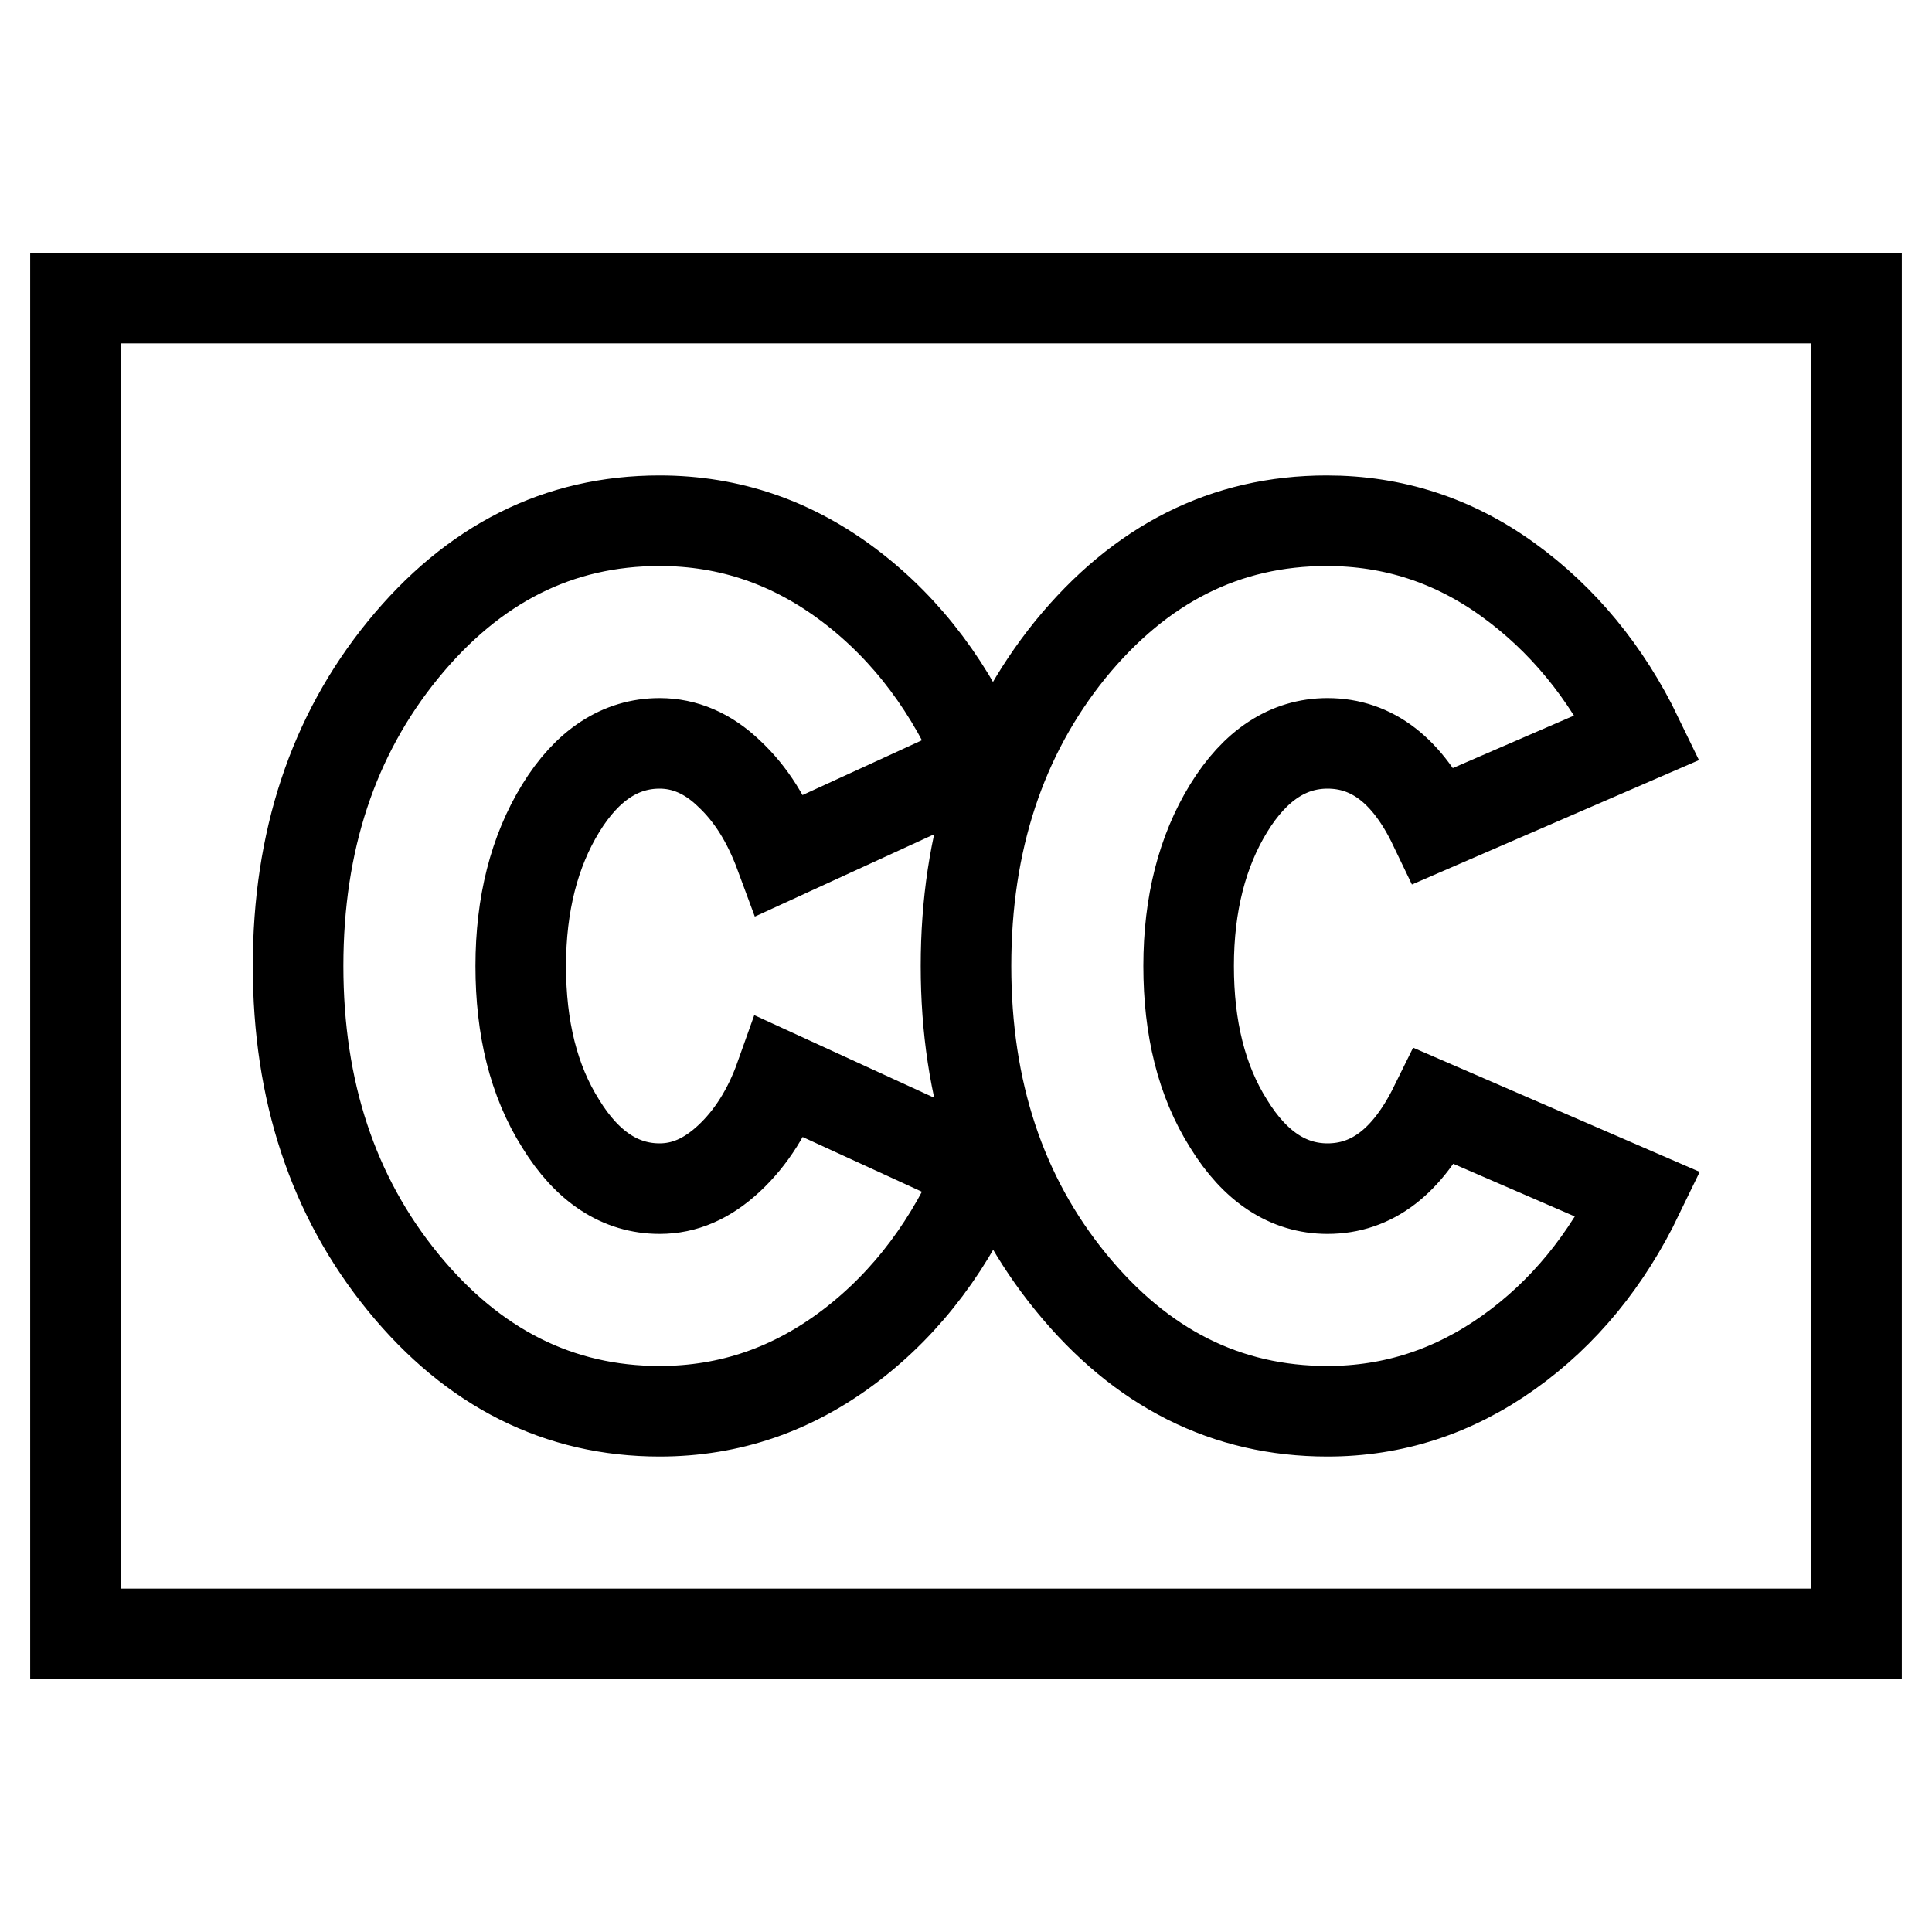 <?xml version="1.0" encoding="utf-8"?>
<!-- Svg Vector Icons : http://www.onlinewebfonts.com/icon -->
<!DOCTYPE svg PUBLIC "-//W3C//DTD SVG 1.1//EN" "http://www.w3.org/Graphics/SVG/1.1/DTD/svg11.dtd">
<svg version="1.1" xmlns="http://www.w3.org/2000/svg" xmlns:xlink="http://www.w3.org/1999/xlink" x="0px" y="0px" viewBox="0 0 256 256" enable-background="new 0 0 256 256" xml:space="preserve">
<g><g><g><path stroke-width="12" fill-opacity="0" stroke="#000000"  d="M10,39.5h236v177H10V39.5z M87.4,187c9.3,0,17.7-2.9,25.3-8.7c7.6-5.8,13.4-13.6,17.5-23.3l-26.8-12.3c-1.6,4.5-3.9,8.1-6.8,10.8c-2.9,2.7-5.9,4-9.2,4c-5.2,0-9.6-2.9-13.1-8.6c-3.6-5.7-5.3-12.7-5.3-20.9s1.8-15.2,5.3-20.9c3.5-5.7,7.9-8.6,13.1-8.6c3.3,0,6.4,1.3,9.2,4c2.9,2.7,5.1,6.2,6.8,10.8l26.8-12.3c-4.1-9.7-9.9-17.5-17.5-23.3c-7.6-5.8-16-8.7-25.3-8.7c-13.4,0-24.7,5.7-34,17.1c-9.3,11.4-13.9,25.4-13.9,41.9c0,16.5,4.6,30.5,13.9,41.9C62.7,181.3,74.1,187,87.4,187z M175.9,157.5c-5.2,0-9.6-2.9-13.1-8.6c-3.6-5.7-5.3-12.7-5.3-20.9s1.8-15.2,5.3-20.9c3.5-5.7,7.9-8.6,13.1-8.6c5.9,0,10.6,3.6,14.1,10.9l27-11.7c-4.2-8.7-10-15.7-17.2-20.9c-7.2-5.2-15.2-7.8-24-7.8c-13.4,0-24.7,5.7-34,17.1C132.6,97.5,128,111.5,128,128s4.6,30.5,13.9,41.9c9.3,11.4,20.6,17.1,34,17.1c8.7,0,16.7-2.6,24-7.8c7.3-5.2,13-12.2,17.2-20.9l-27-11.7C186.5,153.9,181.8,157.5,175.9,157.5z"/></g></g></g>
</svg>
